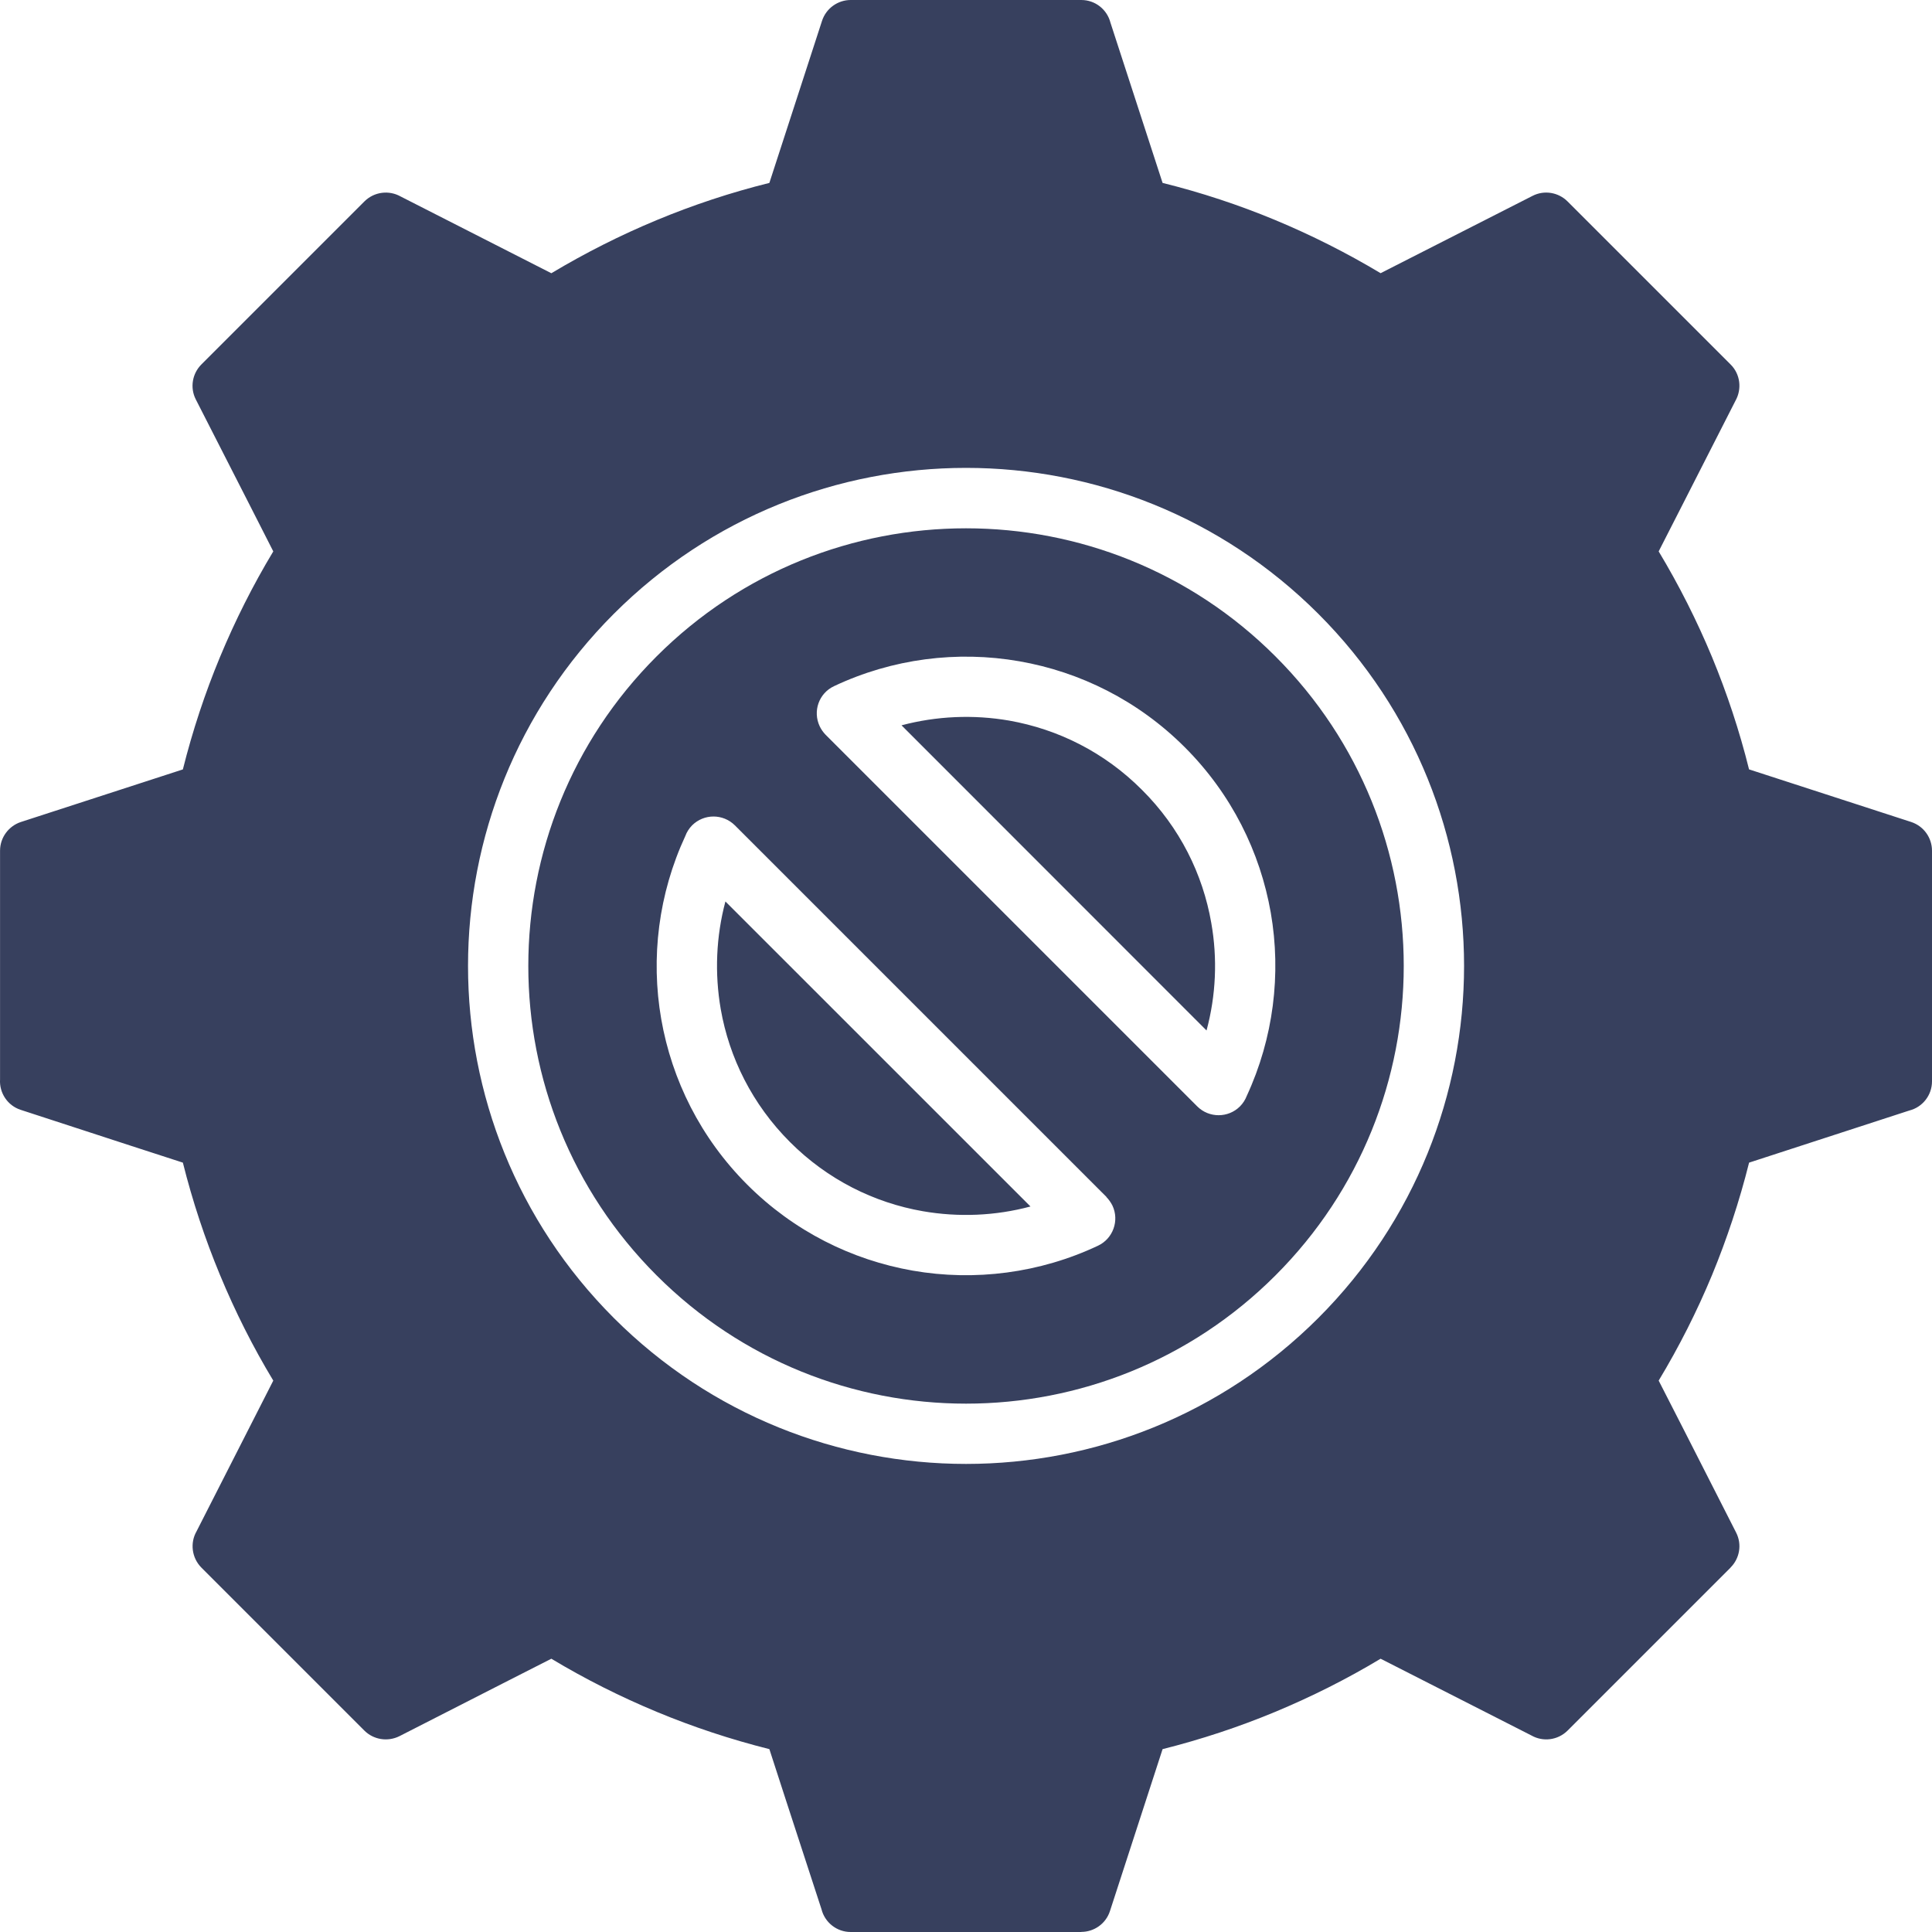 <svg width="40" height="40" viewBox="0 0 40 40" fill="none" xmlns="http://www.w3.org/2000/svg">
<path d="M20 10.938C17.681 10.938 15.362 11.821 13.593 13.591C11.824 15.359 10.938 17.68 10.938 19.999C10.938 22.317 11.824 24.636 13.594 26.405C15.363 28.175 17.682 29.061 20.001 29.061C22.319 29.061 24.64 28.175 26.408 26.405C28.177 24.636 29.063 22.317 29.063 19.999C29.063 17.68 28.177 15.359 26.408 13.591C24.64 11.821 22.319 10.938 20 10.938ZM22.733 25.791C21.528 26.359 20.183 26.531 18.897 26.307C17.641 26.087 16.439 25.495 15.471 24.527C14.503 23.559 13.91 22.357 13.69 21.099C13.469 19.828 13.635 18.501 14.189 17.308C14.218 17.228 14.266 17.153 14.329 17.088C14.575 16.844 14.969 16.844 15.215 17.088L22.91 24.783L22.908 24.785C22.956 24.834 22.998 24.894 23.032 24.96C23.178 25.271 23.045 25.644 22.733 25.791ZM25.813 22.689C25.782 22.769 25.736 22.842 25.672 22.907C25.428 23.15 25.032 23.15 24.788 22.907L17.093 15.212C17.044 15.161 17.002 15.103 16.971 15.037C16.823 14.724 16.955 14.352 17.268 14.206C18.473 13.637 19.817 13.466 21.104 13.691C22.359 13.91 23.562 14.503 24.53 15.471C25.498 16.439 26.09 17.641 26.31 18.896C26.531 20.167 26.365 21.496 25.813 22.689ZM15.019 18.664L21.335 24.979C20.608 25.174 19.847 25.205 19.107 25.077C18.101 24.902 17.133 24.424 16.355 23.644C15.575 22.864 15.097 21.896 14.922 20.892C14.794 20.152 14.825 19.39 15.019 18.664ZM25.078 19.107C25.209 19.846 25.176 20.608 24.98 21.335L18.665 15.017C19.391 14.824 20.153 14.791 20.893 14.919C21.901 15.097 22.866 15.572 23.645 16.355C24.427 17.133 24.903 18.099 25.078 19.107ZM39.568 17.018L36.212 15.929C36.013 15.127 35.754 14.35 35.446 13.604C35.131 12.847 34.762 12.116 34.341 11.416L34.861 10.397L35.933 8.293C36.066 8.054 36.033 7.746 35.829 7.545L32.454 4.17C32.268 3.984 31.976 3.929 31.73 4.055L28.584 5.656C27.884 5.237 27.153 4.868 26.395 4.553C25.649 4.243 24.872 3.986 24.07 3.787L22.991 0.47C22.922 0.199 22.679 0 22.387 0H17.612C17.351 0 17.105 0.168 17.019 0.432L15.929 3.787C15.127 3.986 14.35 4.244 13.604 4.554C12.847 4.868 12.115 5.238 11.415 5.657L8.293 4.067C8.056 3.934 7.748 3.967 7.544 4.171L4.169 7.546C3.983 7.732 3.928 8.024 4.054 8.27L5.14 10.398L5.658 11.416C5.236 12.117 4.869 12.847 4.554 13.605C4.244 14.351 3.987 15.128 3.786 15.93L0.431 17.019C0.183 17.101 0.001 17.336 0.001 17.613V22.346C-0.017 22.625 0.154 22.89 0.431 22.979L2.701 23.719L3.786 24.071C3.987 24.873 4.244 25.648 4.554 26.395C4.867 27.151 5.236 27.885 5.658 28.584L4.068 31.707C3.933 31.943 3.968 32.251 4.169 32.455L7.544 35.83C7.73 36.016 8.022 36.069 8.271 35.945L10.397 34.86L11.415 34.342C12.115 34.763 12.846 35.13 13.604 35.445C14.35 35.755 15.127 36.012 15.929 36.214L16.281 37.299L17.008 39.528C17.076 39.801 17.323 40 17.612 40H22.387V39.998C22.65 39.998 22.894 39.831 22.98 39.568L24.07 36.214C24.872 36.012 25.649 35.755 26.395 35.445C27.152 35.13 27.884 34.763 28.584 34.342L31.706 35.931C31.945 36.067 32.251 36.032 32.455 35.83L35.83 32.455V32.453C36.016 32.267 36.071 31.977 35.944 31.729L34.862 29.603L34.341 28.584C34.763 27.884 35.132 27.154 35.447 26.396C35.755 25.648 36.012 24.873 36.213 24.071L39.531 22.992C39.801 22.924 40 22.678 40 22.388V17.614C40 17.348 39.832 17.105 39.568 17.018ZM27.293 27.289C25.277 29.302 22.64 30.309 20.001 30.309C17.363 30.309 14.723 29.301 12.71 27.289C10.697 25.276 9.69 22.636 9.69 19.999C9.69 17.359 10.697 14.719 12.71 12.707C14.723 10.695 17.363 9.687 20.001 9.687C22.64 9.687 25.278 10.695 27.293 12.707C29.306 14.72 30.312 17.36 30.312 19.999C30.311 22.636 29.306 25.276 27.293 27.289Z" fill="#37405E"/>
</svg>
